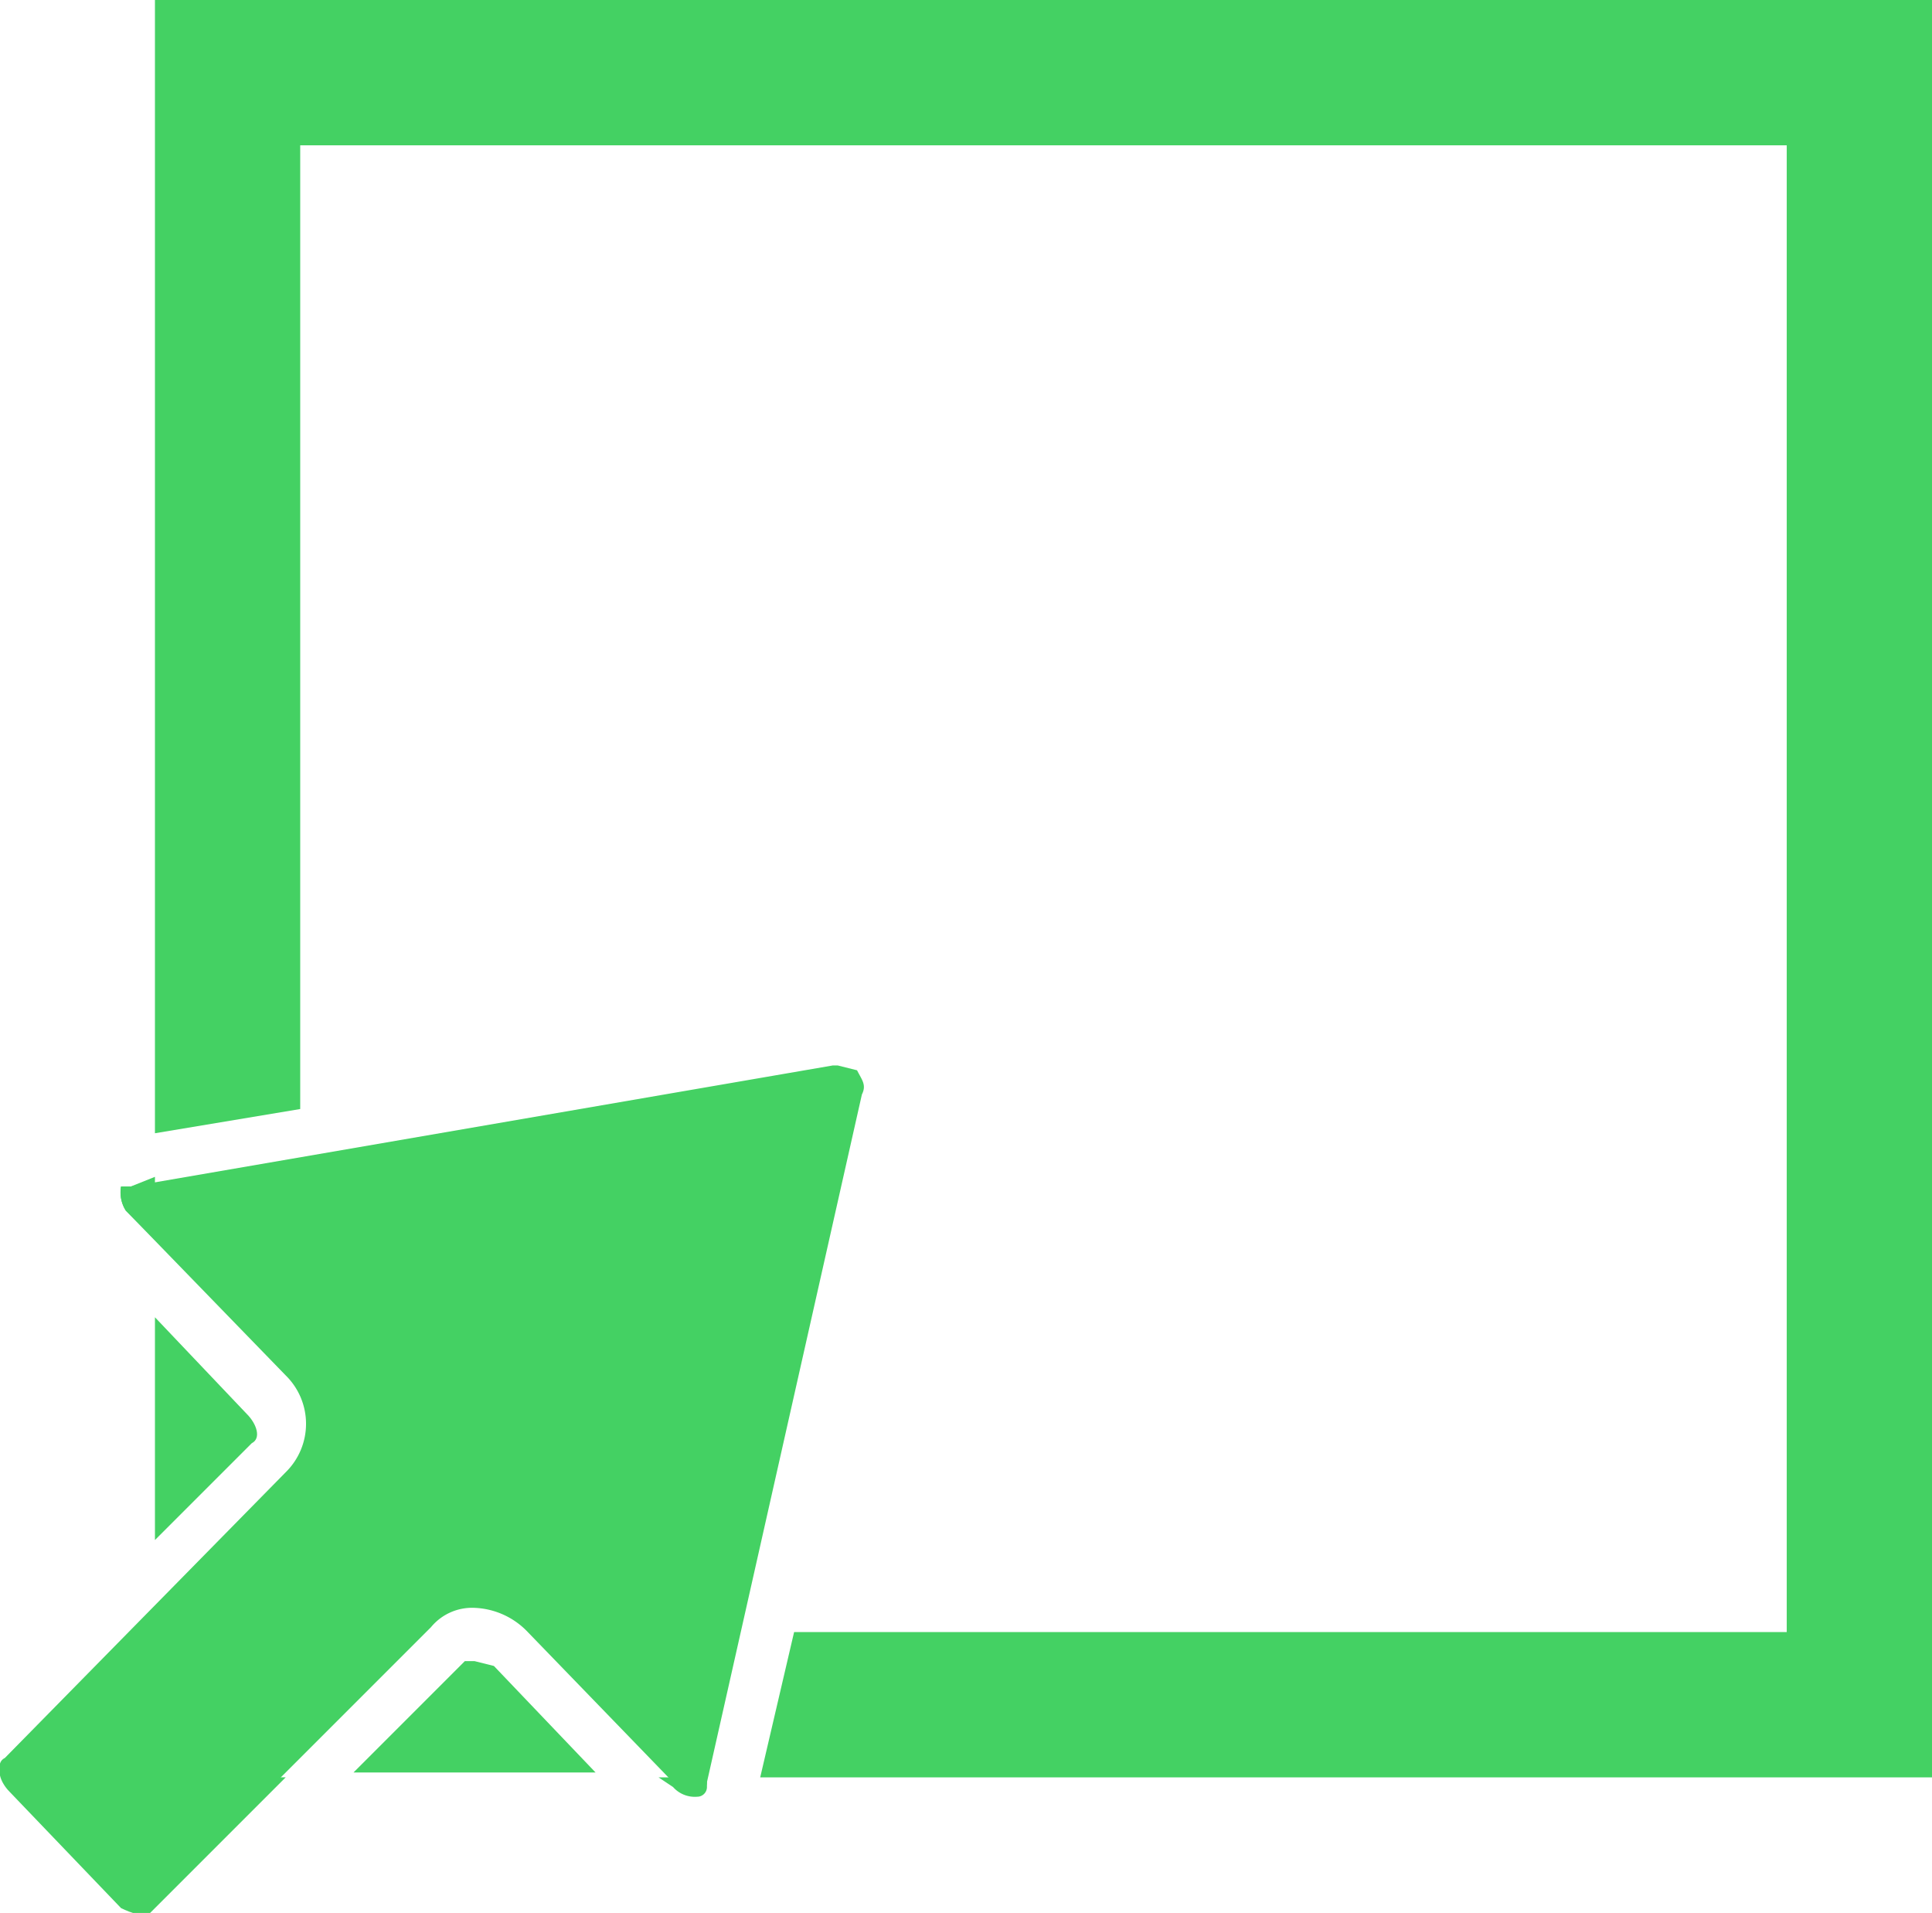 <svg id="Camada_16" data-name="Camada 16" xmlns="http://www.w3.org/2000/svg" viewBox="0 0 39.9 39.5"><defs><style>.cls-1{fill:#44d163;}</style></defs><title>eadlogo</title><path class="cls-1" d="M1349.4,132.9h-.2a.7.7,0,0,0,.1.5l.6.6v-1.3Z" transform="translate(-1346.7 -108.4)"/><path class="cls-1" d="M1349.9,141.6l-3.1,3.2c-.2.1-.1.4.1.6l2.3,2.4c.2.1.5.2.6.1l2.8-2.8h-2.7Z" transform="translate(-1346.7 -108.4)"/><path class="cls-1" d="M1360.6,145.3a.6.6,0,0,0,.5.2.2.2,0,0,0,.2-.2v-.2h-1Z" transform="translate(-1346.7 -108.4)"/><polygon class="cls-1" points="39.9 0 3.2 0 3.2 23.4 6.2 22.9 6.2 3 36.9 3 36.9 33.7 16.4 33.7 15.7 36.7 39.9 36.7 39.9 0"/><path class="cls-1" d="M1351.8,137.6l-1.9-2v4.6l2-2C1352.1,138.1,1352,137.8,1351.8,137.6Z" transform="translate(-1346.7 -108.4)"/><path class="cls-1" d="M1356.5,142.7h-.2l-2.3,2.3h5l-2.1-2.2Z" transform="translate(-1346.7 -108.4)"/><path class="cls-1" d="M1364,130.4h-.1l-14.5,2.5h-.2a.7.7,0,0,0,.1.5l3.3,3.4a1.4,1.4,0,0,1,0,2l-5.8,5.9c-.2.1-.1.4.1.6l2.3,2.4c.2.1.5.2.6.1l5.8-5.8a1.1,1.1,0,0,1,.9-.4,1.6,1.6,0,0,1,1.1.5l3,3.1a.6.6,0,0,0,.5.2.2.2,0,0,0,.2-.2l3.2-14.2c.1-.2,0-.3-.1-.5Z" transform="translate(-1346.7 -108.4)"/></svg>